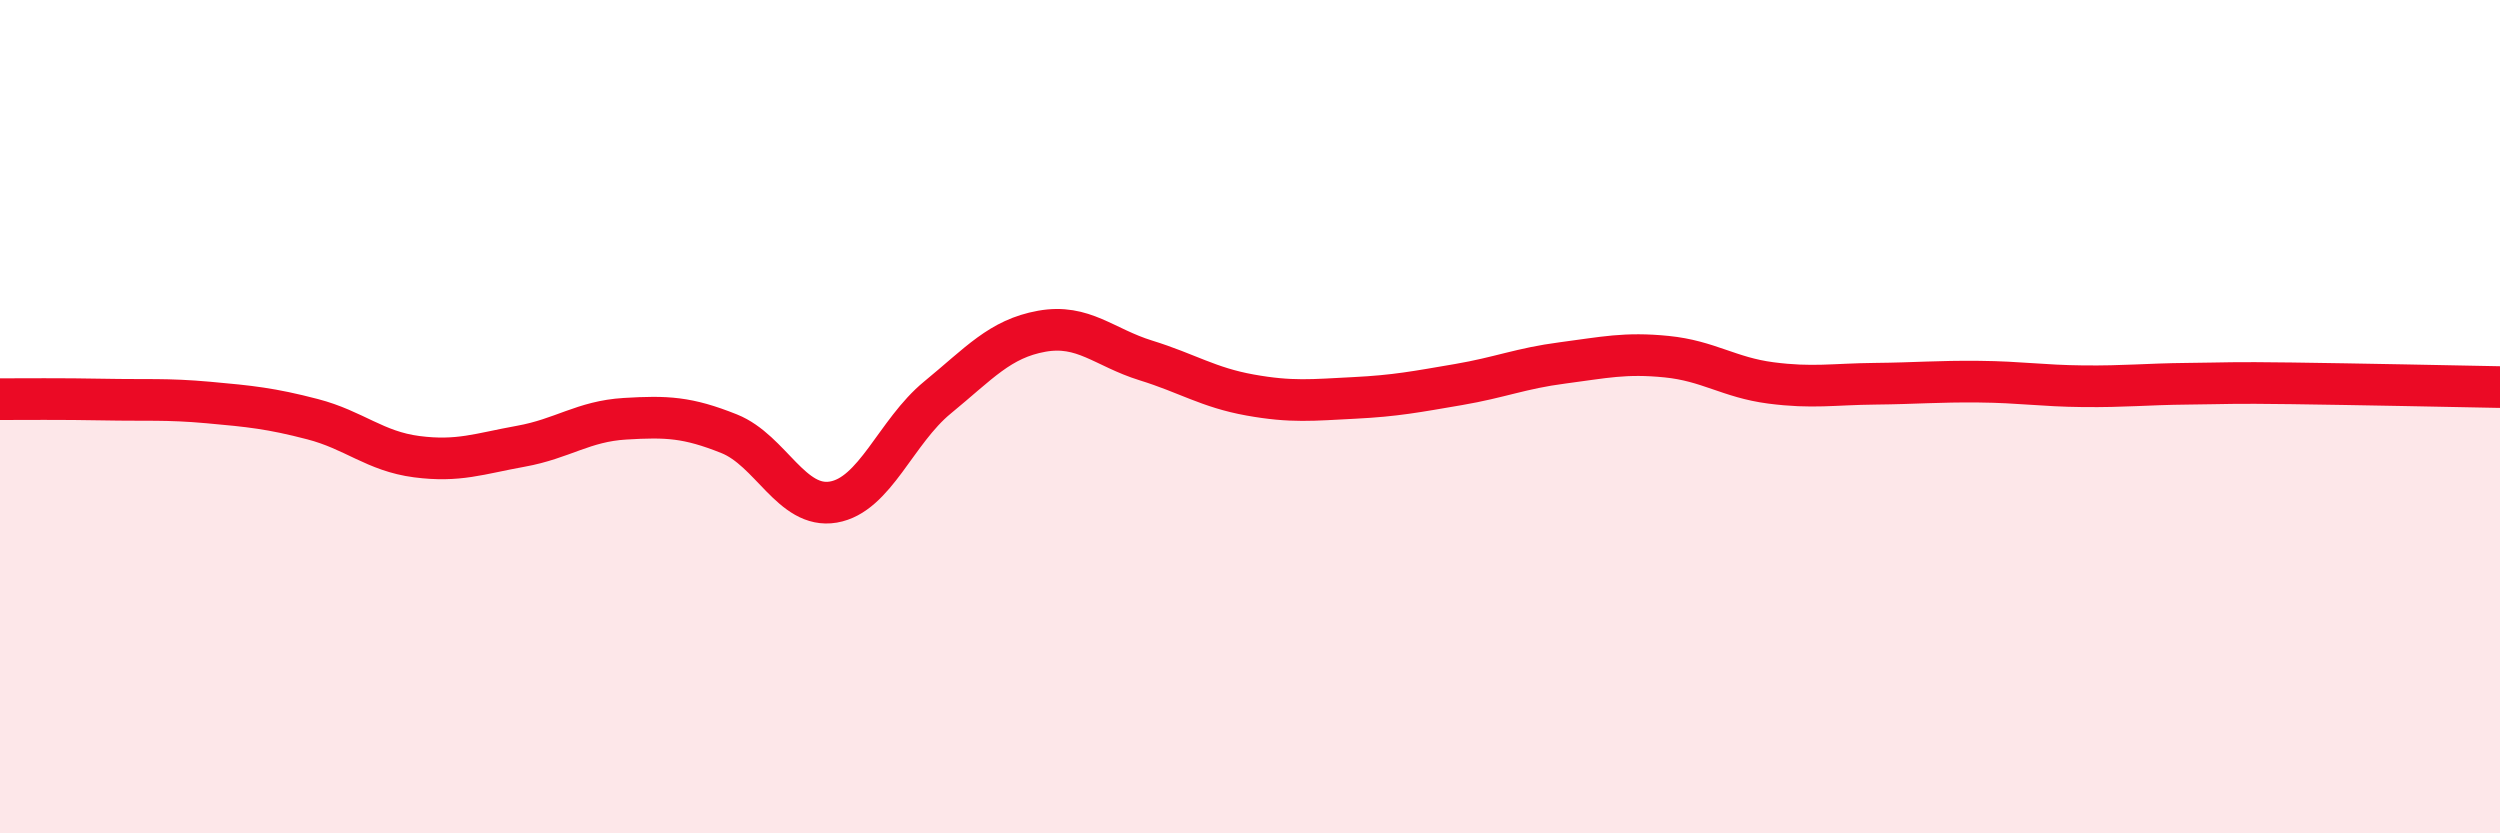 
    <svg width="60" height="20" viewBox="0 0 60 20" xmlns="http://www.w3.org/2000/svg">
      <path
        d="M 0,9.58 C 0.5,9.58 1.5,9.57 2.5,9.59 C 3.5,9.61 4,9.57 5,9.66 C 6,9.75 6.5,9.8 7.5,10.06 C 8.5,10.32 9,10.83 10,10.96 C 11,11.09 11.5,10.89 12.5,10.71 C 13.5,10.53 14,10.11 15,10.05 C 16,9.99 16.5,10.01 17.5,10.41 C 18.5,10.81 19,12.22 20,12.05 C 21,11.88 21.5,10.36 22.5,9.54 C 23.5,8.72 24,8.13 25,7.95 C 26,7.77 26.5,8.34 27.5,8.65 C 28.5,8.96 29,9.3 30,9.48 C 31,9.66 31.5,9.6 32.5,9.55 C 33.5,9.5 34,9.4 35,9.23 C 36,9.06 36.5,8.84 37.5,8.71 C 38.5,8.58 39,8.46 40,8.56 C 41,8.66 41.5,9.06 42.5,9.19 C 43.5,9.32 44,9.22 45,9.21 C 46,9.2 46.5,9.15 47.5,9.16 C 48.5,9.17 49,9.26 50,9.27 C 51,9.28 51.5,9.22 52.5,9.21 C 53.5,9.2 53.5,9.18 55,9.2 C 56.5,9.22 59,9.27 60,9.29L60 20L0 20Z"
        fill="#EB0A25"
        opacity="0.1"
        stroke-linecap="round"
        stroke-linejoin="round"
      />
      <path
        d="M 0,9.58 C 0.5,9.58 1.5,9.57 2.5,9.59 C 3.5,9.61 4,9.57 5,9.66 C 6,9.75 6.5,9.8 7.5,10.06 C 8.5,10.32 9,10.83 10,10.96 C 11,11.09 11.5,10.89 12.5,10.71 C 13.5,10.53 14,10.11 15,10.05 C 16,9.99 16.5,10.01 17.5,10.41 C 18.5,10.81 19,12.22 20,12.05 C 21,11.88 21.5,10.36 22.5,9.54 C 23.5,8.72 24,8.13 25,7.95 C 26,7.77 26.5,8.34 27.5,8.65 C 28.5,8.96 29,9.3 30,9.48 C 31,9.66 31.5,9.6 32.5,9.55 C 33.5,9.5 34,9.4 35,9.23 C 36,9.06 36.5,8.84 37.5,8.71 C 38.5,8.58 39,8.46 40,8.56 C 41,8.66 41.5,9.06 42.5,9.19 C 43.5,9.32 44,9.22 45,9.21 C 46,9.2 46.5,9.15 47.5,9.16 C 48.5,9.17 49,9.26 50,9.27 C 51,9.28 51.5,9.22 52.5,9.21 C 53.5,9.2 53.5,9.18 55,9.2 C 56.5,9.22 59,9.27 60,9.29"
        stroke="#EB0A25"
        stroke-width="1"
        fill="none"
        stroke-linecap="round"
        stroke-linejoin="round"
      />
    </svg>
  